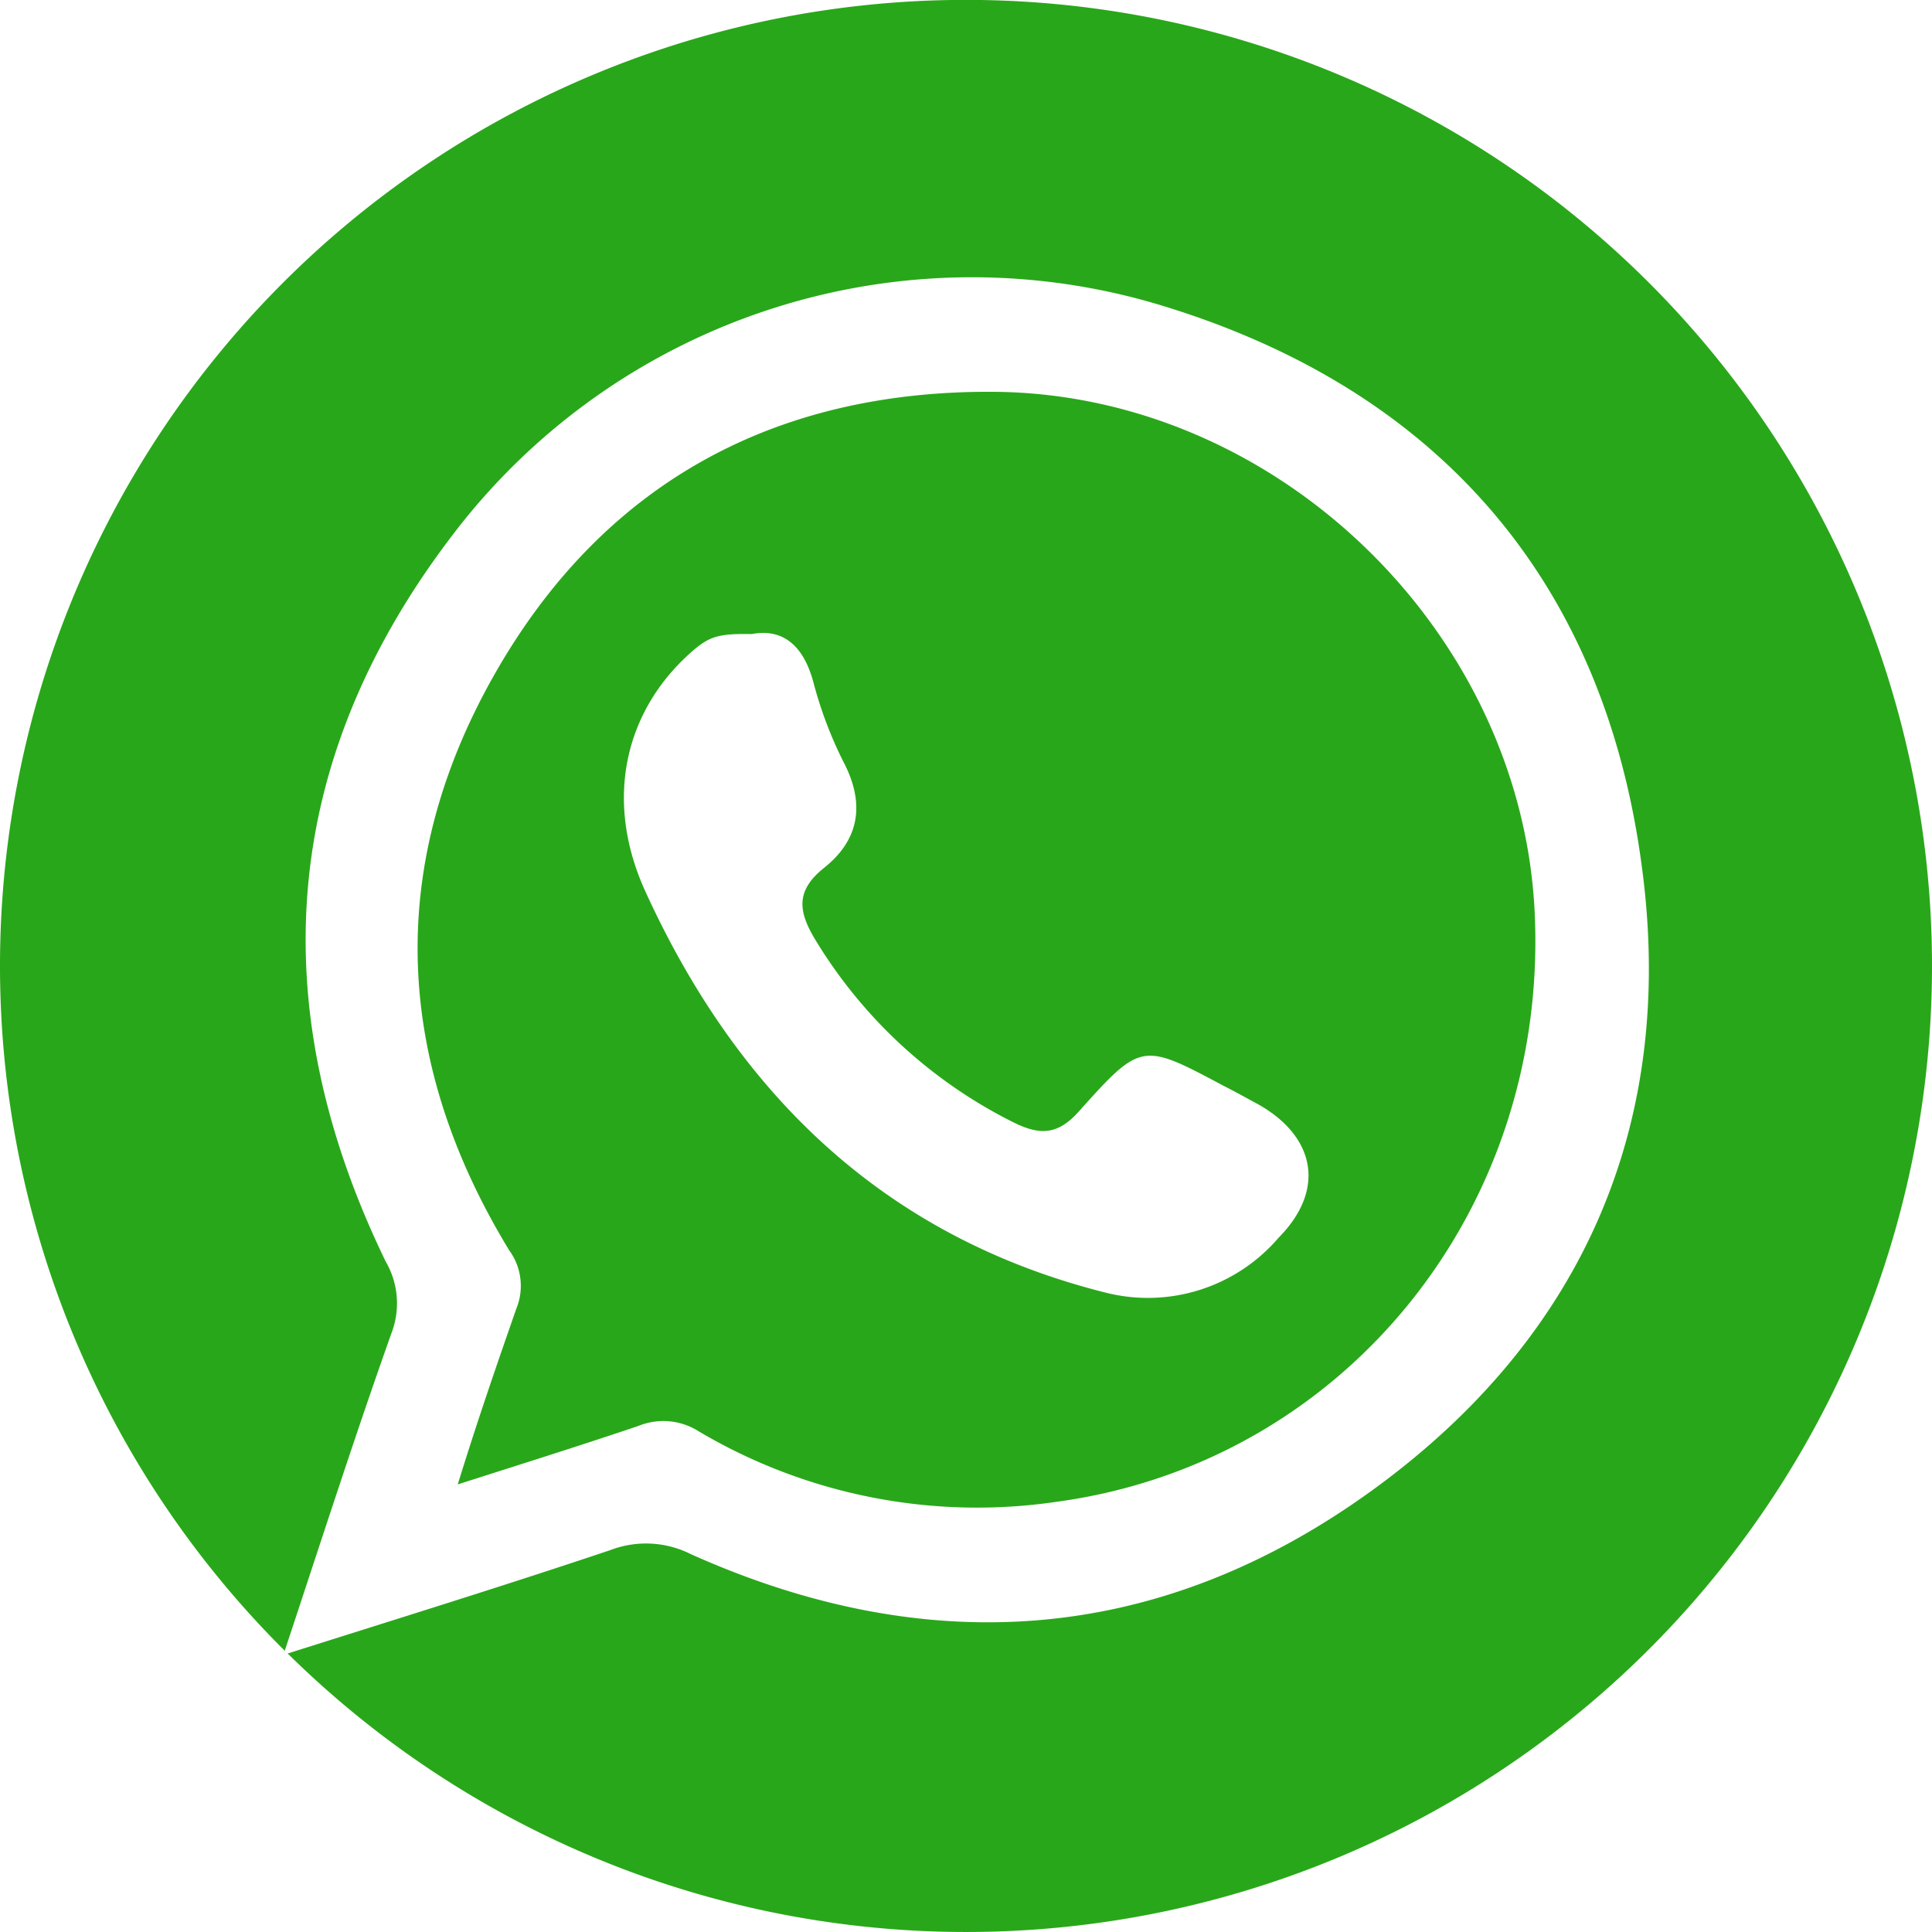 <svg xmlns="http://www.w3.org/2000/svg" viewBox="0 0 99.06 99.06"><defs><style>.cls-1{fill:#29a71a;}</style></defs><g id="Layer_2" data-name="Layer 2"><g id="OBJECTS"><path class="cls-1" d="M78.68,46.62C77.91,32.3,65.42,20.22,51,20.09,39.69,20,30.88,24.81,25.32,34.64s-5.09,19.81.79,29.47a3.09,3.09,0,0,1,.36,3c-1,2.87-2,5.76-3,9,3.32-1.06,6.31-2,9.27-3a3.38,3.38,0,0,1,3.07.27A28,28,0,0,0,54.19,77C68.9,75,79.49,62,78.68,46.62ZM65.55,63.47a8.82,8.82,0,0,1-8.81,2.82C45.36,63.45,37.8,56.07,33.06,45.64c-2.05-4.55-1.06-9,2.16-12,1.08-1,1.5-1.16,3.33-1.13,1.58-.3,2.64.58,3.15,2.45a20.79,20.79,0,0,0,1.55,4.11c1.13,2.16.8,4-1,5.43-1.49,1.19-1.32,2.27-.4,3.76a24.81,24.81,0,0,0,10.08,9.27c1.41.71,2.33.66,3.42-.58,3.17-3.54,3.23-3.49,7.4-1.27.58.29,1.16.62,1.74.93C67.44,58.26,68,61,65.55,63.47Z"/><path class="cls-1" d="M99.06,49.53A49.52,49.52,0,0,1,14.75,84.78c5.72-1.81,11.15-3.49,16.54-5.3a5.12,5.12,0,0,1,4.14.21c12.27,5.5,24.13,4.58,35-3.33S86,57.38,84.15,44.2C82.17,29.71,73.69,20,59.68,15.7A33.43,33.43,0,0,0,23.46,27.1C14.4,38.74,13.34,51.43,19.78,64.69a4.26,4.26,0,0,1,.29,3.67C18.19,73.65,16.47,79,14.6,84.64A49.53,49.53,0,1,1,99.06,49.53Z"/></g></g></svg>